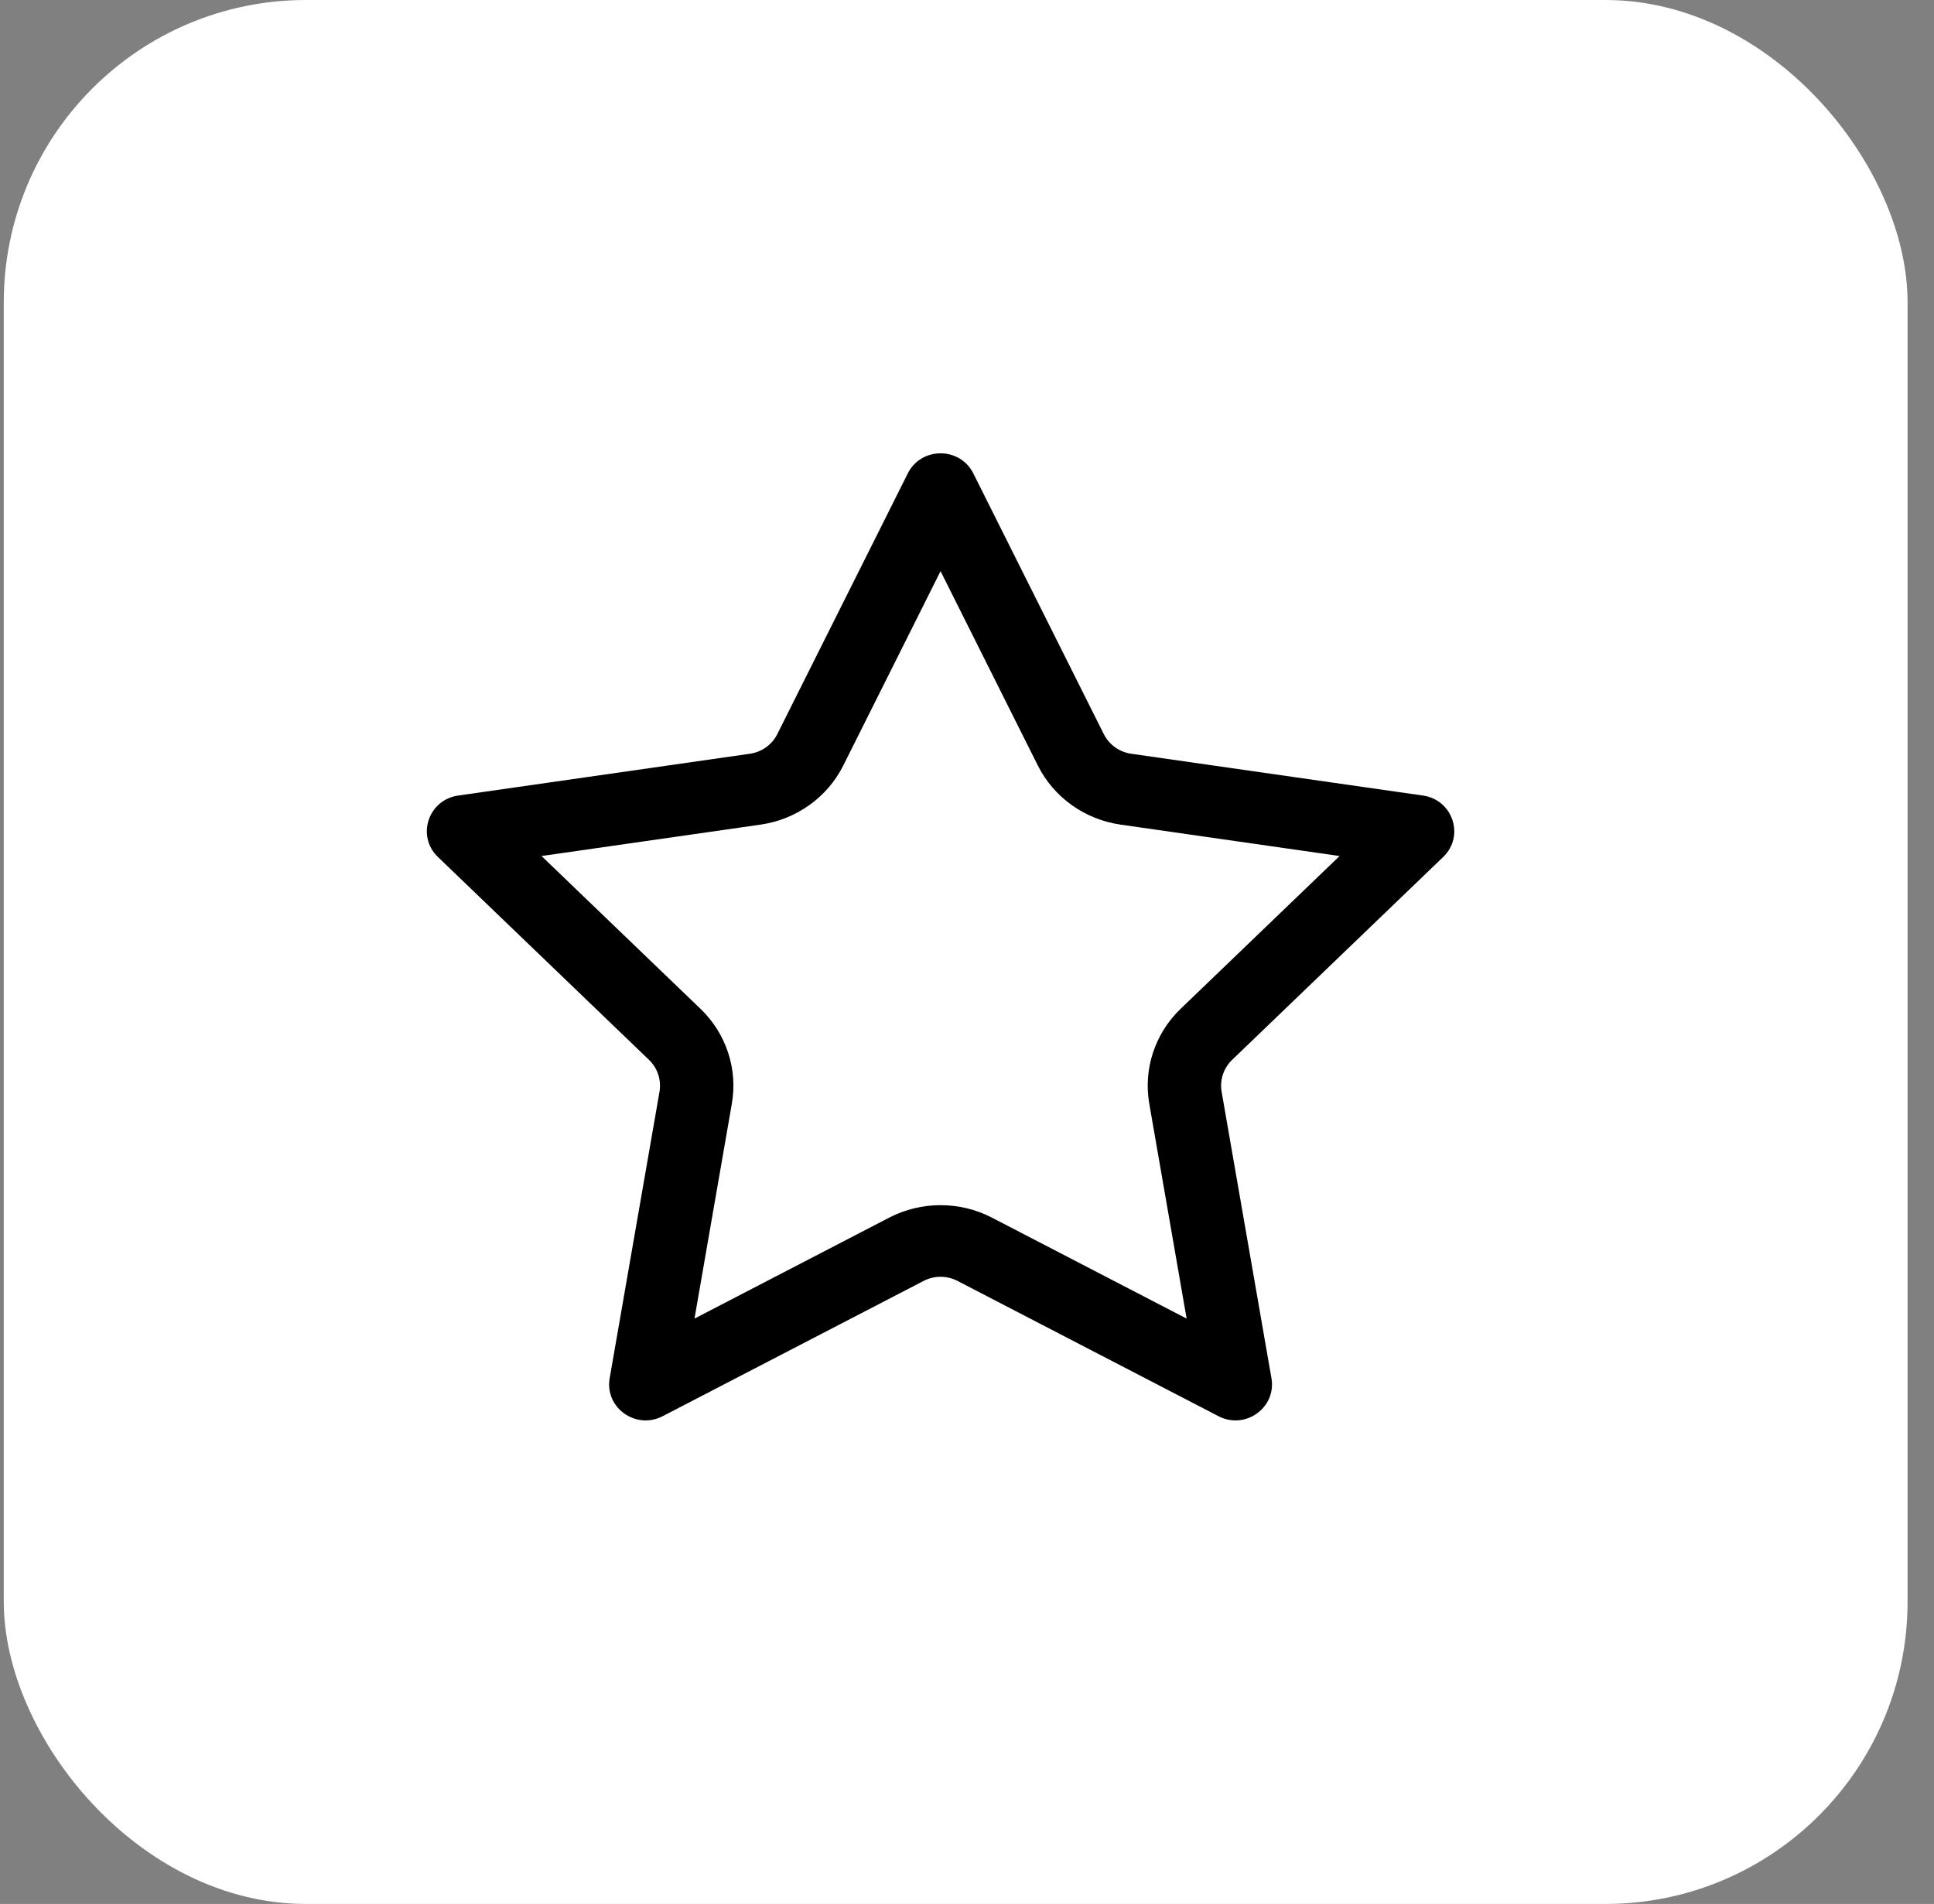 <?xml version="1.0" encoding="UTF-8"?>
<svg width="64px" height="63px" viewBox="0 0 64 63" version="1.1" xmlns="http://www.w3.org/2000/svg" xmlns:xlink="http://www.w3.org/1999/xlink">
    <rect x="0" y="0" width="64" height="63" fill="#808080" stroke="none"/>
    <title>Group 2</title>
    <g id="Page-1" stroke="none" stroke-width="1" fill="none" fill-rule="evenodd">
        <g id="SAPV/Leistungen--KORR" transform="translate(-1122, -1476)">
            <g id="Group-Copy-4" transform="translate(115.125, 1452)">
                <g id="Group-7" transform="translate(974, 0)">
                    <g id="Group-2" transform="translate(33, 24)">
                        <g id="Group-62-Copy-5" fill="#FFFFFF">
                            <rect id="Rectangle" x="0" y="0" width="63" height="63" rx="10"></rect>
                        </g>
                        <g id="star_medium" transform="translate(14, 15)" fill="#000000">
                            <path d="M7.699,21.125 L10.093,21.521 L8.857,28.631 L15.299,25.291 C16.363,24.74 17.637,24.74 18.701,25.291 L25.143,28.631 L23.907,21.521 C23.707,20.376 24.091,19.201 24.944,18.381 L30.205,13.325 L22.958,12.286 C21.764,12.115 20.743,11.378 20.219,10.33 L22.401,9.289 C22.577,9.641 22.917,9.885 23.311,9.941 L32.964,11.324 C33.955,11.466 34.351,12.667 33.634,13.356 L26.648,20.07 C26.364,20.344 26.234,20.738 26.301,21.125 L27.95,30.605 C28.119,31.578 27.083,32.32 26.197,31.861 L17.562,27.385 C17.21,27.202 16.79,27.202 16.438,27.385 L7.803,31.861 C6.917,32.32 5.881,31.578 6.05,30.605 L7.699,21.125 Z M0.366,13.356 C-0.351,12.667 0.045,11.466 1.036,11.324 L10.689,9.941 C11.083,9.885 11.423,9.641 11.599,9.289 L13.781,10.33 C13.257,11.378 12.236,12.115 11.042,12.286 L3.795,13.325 L9.056,18.381 C9.909,19.201 10.293,20.376 10.093,21.521 L7.699,21.125 C7.766,20.738 7.636,20.344 7.352,20.07 L0.366,13.356 Z M17,3.899 L20.219,10.33 L22.401,9.289 L18.084,0.664 C17.64,-0.221 16.36,-0.221 15.916,0.664 L11.599,9.289 L13.781,10.33 L17,3.899 Z" id="Shape"></path>
                        </g>
                    </g>
                </g>
            </g>
        </g>
    </g>
</svg>